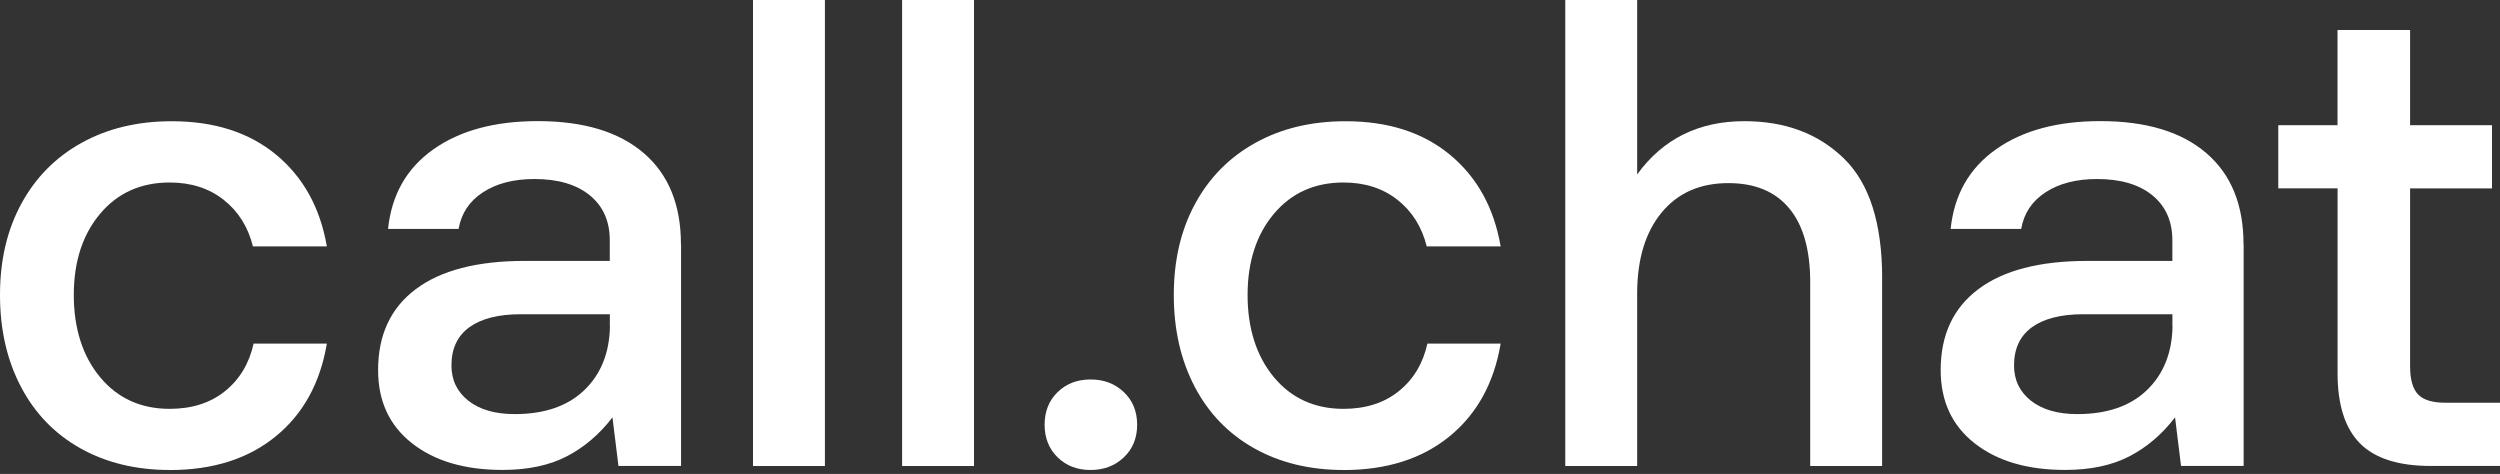 <svg width="633" height="120" viewBox="0 0 633 120" fill="none" xmlns="http://www.w3.org/2000/svg">
<rect x="0" y="0" width="633" height="120" fill="#333333" stroke="none"/>
<path d="M42.98 119C34.442 119 26.91 117.175 20.384 113.526C13.873 109.876 8.831 104.68 5.305 97.937C1.763 91.195 0 83.447 0 74.678C0 65.91 1.794 58.224 5.398 51.59C9.001 44.956 14.074 39.821 20.647 36.172C27.22 32.522 34.829 30.697 43.49 30.697C54.285 30.697 63.1 33.527 69.952 39.203C76.803 44.878 81.072 52.611 82.757 62.384H64.044C62.807 57.435 60.332 53.508 56.62 50.585C52.908 47.662 48.362 46.208 42.964 46.208C35.664 46.208 29.787 48.853 25.349 54.126C20.91 59.4 18.683 66.266 18.683 74.694C18.683 83.122 20.91 90.174 25.349 95.509C29.787 100.845 35.664 103.52 42.964 103.52C48.578 103.52 53.249 102.035 56.961 99.051C60.672 96.066 63.085 92.061 64.214 87.004H82.757C81.072 97.009 76.741 104.85 69.782 110.51C62.822 116.185 53.883 119.015 42.98 119.015V119Z" fill="white"/>
<path d="M172.444 61.858V117.979H156.591L155.076 105.67C151.812 109.938 147.961 113.232 143.523 115.536C139.084 117.84 133.655 118.985 127.253 118.985C117.695 118.985 110.055 116.742 104.332 112.242C98.594 107.742 95.733 101.571 95.733 93.7C95.733 84.823 98.904 78.003 105.26 73.225C111.617 68.446 120.803 66.065 132.82 66.065H154.395V60.838C154.395 56.013 152.709 52.208 149.338 49.456C145.966 46.703 141.296 45.327 135.341 45.327C130.052 45.327 125.706 46.456 122.273 48.698C118.839 50.94 116.798 54.033 116.117 57.961H98.254C99.151 49.317 102.971 42.59 109.714 37.826C116.458 33.048 125.273 30.666 136.176 30.666C147.745 30.666 156.684 33.357 162.979 38.754C169.273 44.151 172.413 51.837 172.413 61.843H172.444V61.858ZM154.411 82.596V79.565H131.831C126.216 79.565 121.886 80.663 118.855 82.844C115.823 85.04 114.308 88.272 114.308 92.54C114.308 96.252 115.746 99.221 118.607 101.479C121.468 103.721 125.381 104.85 130.33 104.85C137.862 104.85 143.739 102.824 147.946 98.788C152.153 94.736 154.318 89.354 154.442 82.612H154.411V82.596Z" fill="white"/>
<path d="M208.866 0V117.995H190.662V0H208.866Z" fill="white"/>
<path d="M246.618 0V117.995H228.414V0H246.618Z" fill="white"/>
<path d="M276.126 96.082C279.498 96.082 282.313 97.148 284.555 99.283C286.798 101.417 287.927 104.169 287.927 107.541C287.927 110.912 286.798 113.665 284.555 115.799C282.313 117.933 279.498 119 276.126 119C272.755 119 269.971 117.933 267.79 115.799C265.61 113.665 264.496 110.912 264.496 107.541C264.496 104.169 265.594 101.417 267.79 99.283C269.987 97.148 272.755 96.082 276.126 96.082Z" fill="white"/>
<path d="M340.186 119C331.649 119 324.117 117.175 317.59 113.526C311.079 109.876 306.037 104.68 302.511 97.937C298.97 91.195 297.206 83.447 297.206 74.678C297.206 65.91 299 58.224 302.604 51.59C306.207 44.956 311.28 39.821 317.853 36.172C324.426 32.522 332.035 30.697 340.696 30.697C351.491 30.697 360.307 33.527 367.158 39.203C374.01 44.878 378.278 52.611 379.964 62.384H361.25C360.013 57.435 357.539 53.508 353.827 50.585C350.115 47.662 345.568 46.208 340.17 46.208C332.871 46.208 326.994 48.853 322.555 54.126C318.116 59.4 315.889 66.266 315.889 74.694C315.889 83.122 318.116 90.174 322.555 95.509C326.994 100.845 332.871 103.52 340.17 103.52C345.784 103.52 350.455 102.035 354.167 99.051C357.879 96.066 360.291 92.061 361.42 87.004H379.964C378.278 97.009 373.948 104.85 366.988 110.51C360.028 116.185 351.089 119.015 340.186 119.015V119Z" fill="white"/>
<path d="M476.548 70.457V117.995H458.345V71.477C458.345 63.281 456.582 57.033 453.04 52.765C449.498 48.497 444.364 46.363 437.62 46.363C430.429 46.363 424.784 48.868 420.685 53.863C416.587 58.858 414.53 65.694 414.53 74.338V117.995H396.327V0H414.53V44.167C421.041 35.182 430.089 30.682 441.672 30.682C452.019 30.682 460.417 33.837 466.866 40.115C473.331 46.409 476.563 56.523 476.563 70.457H476.548Z" fill="white"/>
<path d="M568.09 61.858V117.979H552.238L550.722 105.67C547.459 109.938 543.608 113.232 539.169 115.536C534.73 117.84 529.302 118.985 522.899 118.985C513.341 118.985 505.701 116.742 499.979 112.242C494.241 107.742 491.38 101.571 491.38 93.7C491.38 84.823 494.55 78.003 500.907 73.225C507.263 68.446 516.45 66.065 528.467 66.065H550.041V60.838C550.041 56.013 548.356 52.208 544.984 49.456C541.613 46.703 536.942 45.327 530.988 45.327C525.698 45.327 521.352 46.456 517.919 48.698C514.486 50.94 512.444 54.033 511.764 57.961H493.901C494.798 49.317 498.618 42.59 505.361 37.826C512.104 33.048 520.919 30.666 531.823 30.666C543.391 30.666 552.33 33.357 558.625 38.754C564.92 44.151 568.059 51.837 568.059 61.843H568.09V61.858ZM550.057 82.596V79.565H527.477C521.863 79.565 517.532 80.663 514.501 82.844C511.47 85.04 509.954 88.272 509.954 92.54C509.954 96.252 511.392 99.221 514.254 101.479C517.115 103.721 521.028 104.85 525.977 104.85C533.508 104.85 539.385 102.824 543.592 98.788C547.799 94.736 549.964 89.354 550.088 82.612H550.057V82.596Z" fill="white"/>
<path d="M576.859 47.708V31.702H591.861V7.593H610.234V31.702H630.974V47.708H610.234V92.71C610.234 96.082 610.915 98.463 612.26 99.87C613.606 101.278 615.91 101.973 619.174 101.973H633V117.979H615.477C607.28 117.979 601.295 116.062 597.521 112.242C593.763 108.422 591.876 102.515 591.876 94.55V47.693H576.859V47.708Z" fill="white"/>
</svg>
